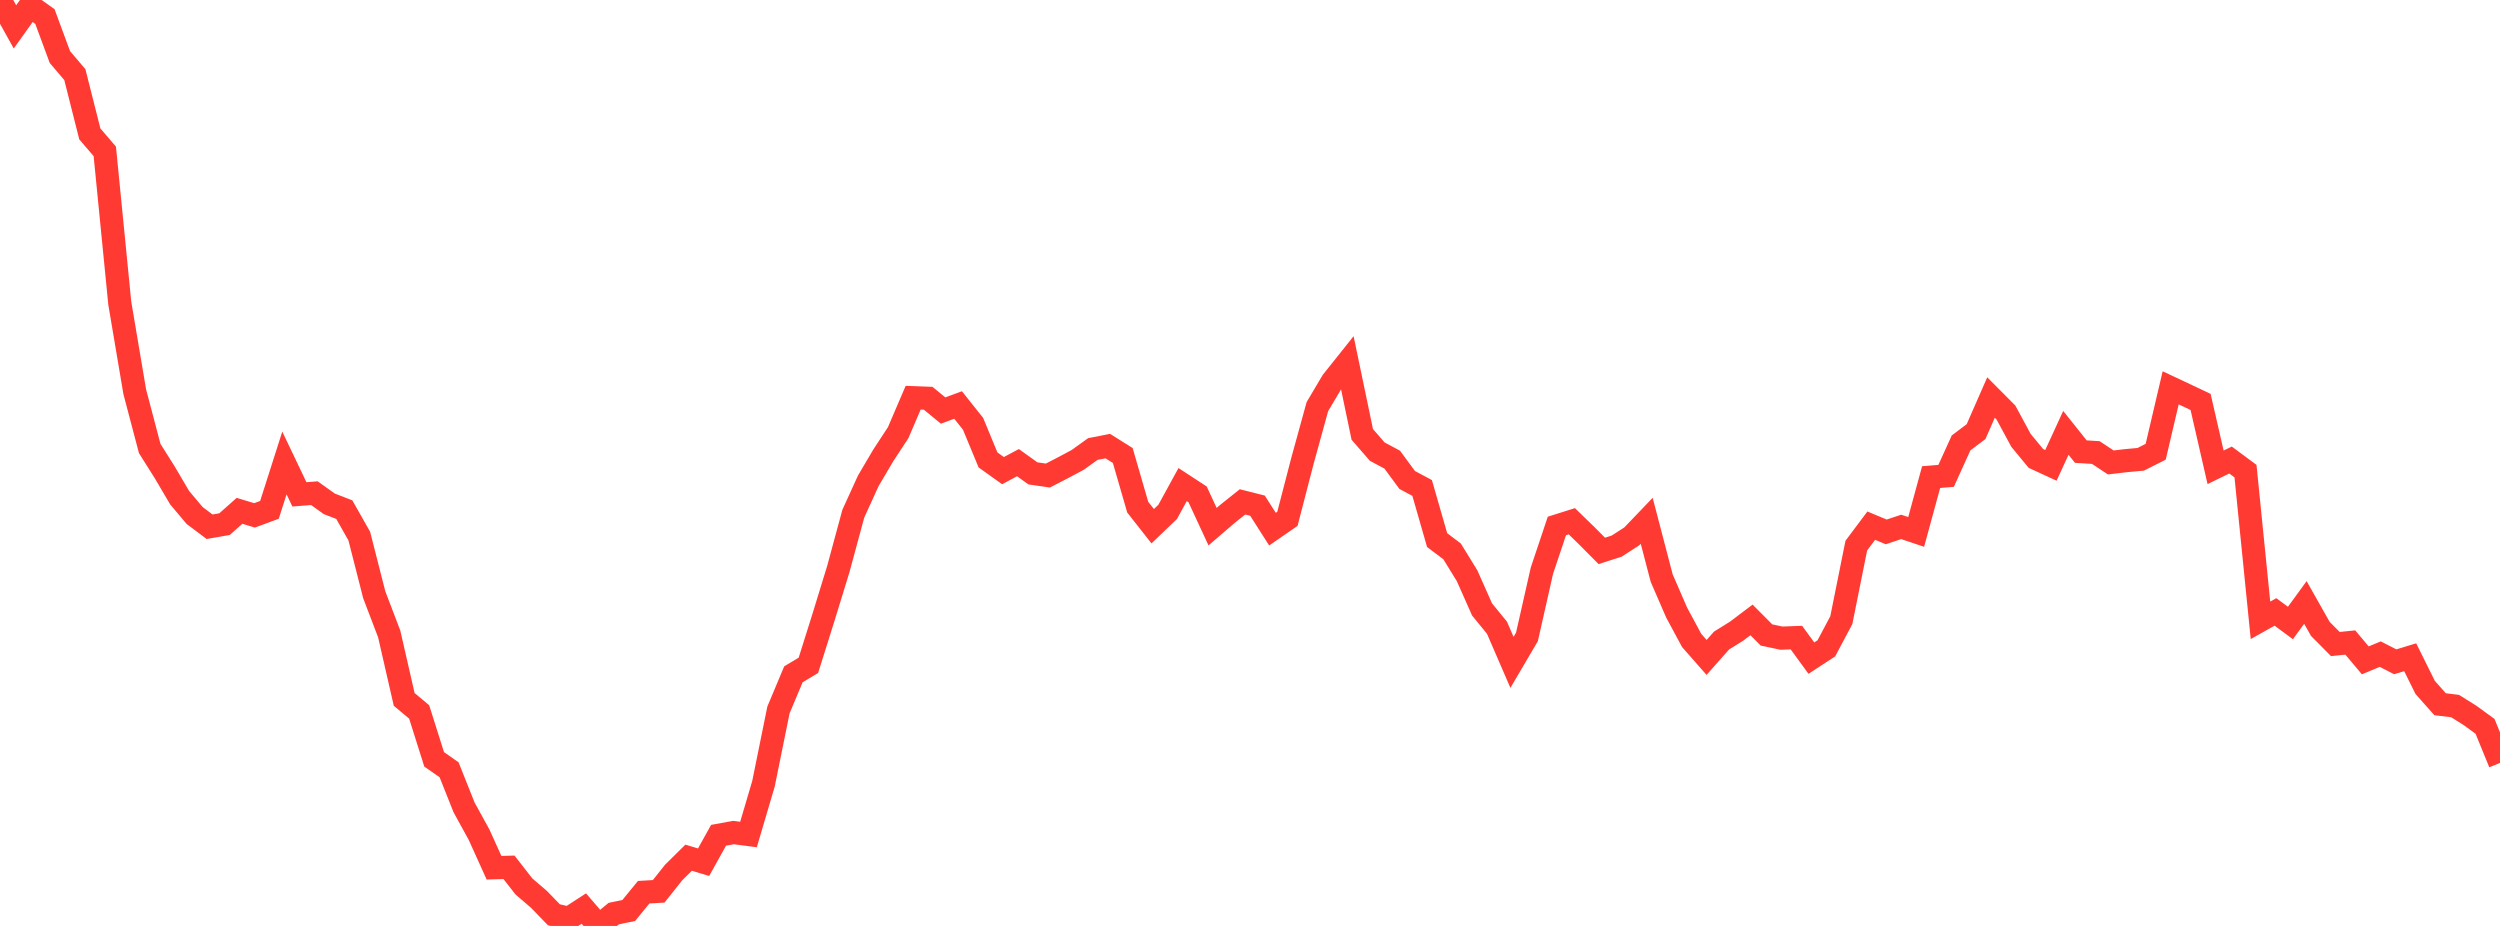 <?xml version="1.0" standalone="no"?>
<!DOCTYPE svg PUBLIC "-//W3C//DTD SVG 1.1//EN" "http://www.w3.org/Graphics/SVG/1.1/DTD/svg11.dtd">

<svg width="135" height="50" viewBox="0 0 135 50" preserveAspectRatio="none" 
  xmlns="http://www.w3.org/2000/svg"
  xmlns:xlink="http://www.w3.org/1999/xlink">


<polyline points="0.0, 0.0 0.808, 1.452 1.617, 0.319 2.425, 0.892 3.234, 3.08 4.042, 4.03 4.85, 7.23 5.659, 8.174 6.467, 16.363 7.275, 21.149 8.084, 24.219 8.892, 25.501 9.701, 26.876 10.509, 27.836 11.317, 28.444 12.126, 28.303 12.934, 27.584 13.743, 27.83 14.551, 27.532 15.359, 25 16.168, 26.695 16.976, 26.632 17.784, 27.208 18.593, 27.521 19.401, 28.95 20.21, 32.119 21.018, 34.236 21.826, 37.767 22.635, 38.445 23.443, 41.003 24.251, 41.569 25.06, 43.6 25.868, 45.07 26.677, 46.858 27.485, 46.834 28.293, 47.87 29.102, 48.564 29.91, 49.398 30.719, 49.586 31.527, 49.062 32.335, 50.0 33.144, 49.334 33.952, 49.166 34.76, 48.179 35.569, 48.132 36.377, 47.115 37.186, 46.316 37.994, 46.559 38.802, 45.105 39.611, 44.958 40.419, 45.063 41.228, 42.323 42.036, 38.34 42.844, 36.413 43.653, 35.928 44.461, 33.36 45.269, 30.729 46.078, 27.741 46.886, 25.968 47.695, 24.595 48.503, 23.361 49.311, 21.475 50.12, 21.506 50.928, 22.169 51.737, 21.87 52.545, 22.886 53.353, 24.837 54.162, 25.415 54.97, 24.983 55.778, 25.563 56.587, 25.679 57.395, 25.262 58.204, 24.83 59.012, 24.248 59.82, 24.089 60.629, 24.597 61.437, 27.386 62.246, 28.416 63.054, 27.642 63.862, 26.167 64.671, 26.695 65.479, 28.44 66.287, 27.746 67.096, 27.101 67.904, 27.305 68.713, 28.574 69.521, 28.016 70.329, 24.898 71.138, 21.959 71.946, 20.596 72.754, 19.583 73.563, 23.459 74.371, 24.388 75.18, 24.821 75.988, 25.919 76.796, 26.351 77.605, 29.166 78.413, 29.775 79.222, 31.089 80.03, 32.908 80.838, 33.899 81.647, 35.768 82.455, 34.393 83.263, 30.818 84.072, 28.402 84.88, 28.147 85.689, 28.935 86.497, 29.748 87.305, 29.488 88.114, 28.966 88.922, 28.122 89.731, 31.218 90.539, 33.079 91.347, 34.58 92.156, 35.501 92.964, 34.589 93.772, 34.086 94.581, 33.476 95.389, 34.288 96.198, 34.46 97.006, 34.43 97.814, 35.539 98.623, 35.011 99.431, 33.488 100.24, 29.464 101.048, 28.385 101.856, 28.723 102.665, 28.453 103.473, 28.724 104.281, 25.764 105.09, 25.697 105.898, 23.917 106.707, 23.308 107.515, 21.466 108.323, 22.279 109.132, 23.778 109.94, 24.757 110.749, 25.13 111.557, 23.374 112.365, 24.387 113.174, 24.437 113.982, 24.972 114.79, 24.877 115.599, 24.802 116.407, 24.395 117.216, 20.943 118.024, 21.322 118.832, 21.705 119.641, 25.235 120.449, 24.842 121.257, 25.441 122.066, 33.497 122.874, 33.044 123.683, 33.642 124.491, 32.533 125.299, 33.962 126.108, 34.778 126.916, 34.695 127.725, 35.659 128.533, 35.323 129.341, 35.737 130.15, 35.491 130.958, 37.119 131.766, 38.029 132.575, 38.127 133.383, 38.634 134.192, 39.223 135.0, 41.197" fill="none" stroke="#ff3a33" stroke-width="1.25"/>

</svg>